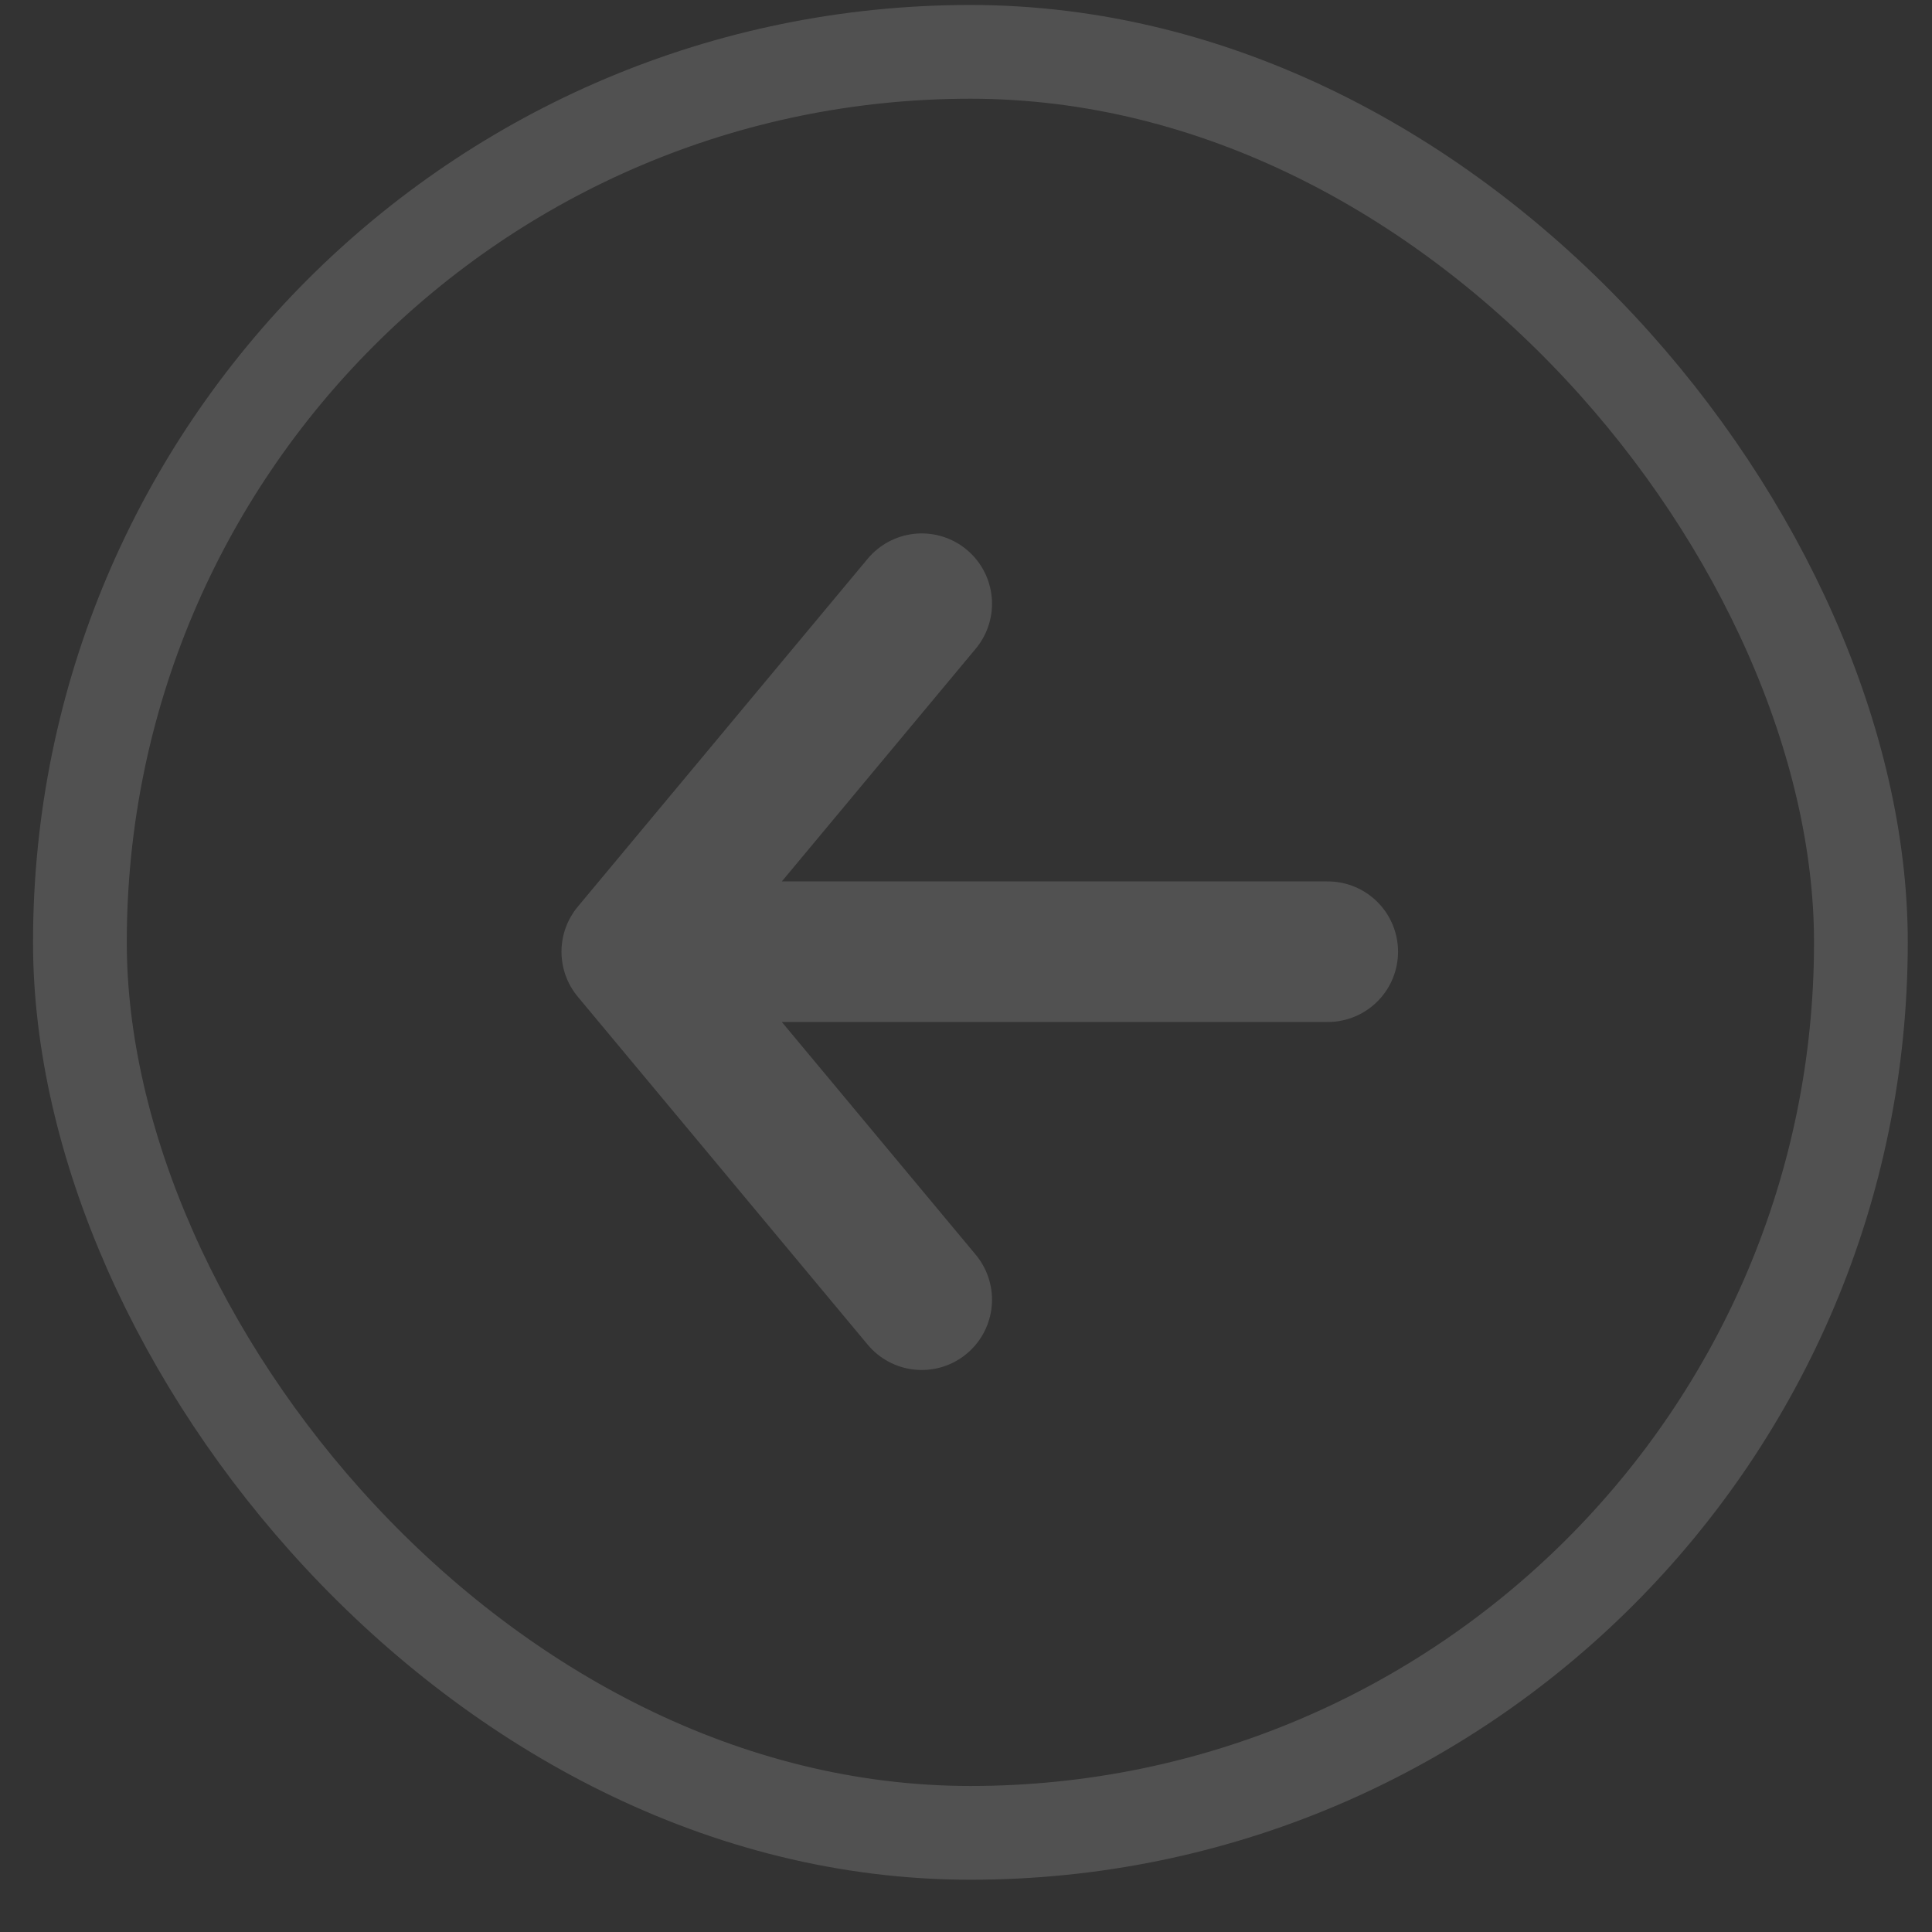 <svg width="25" height="25" viewBox="0 0 25 25" fill="none" xmlns="http://www.w3.org/2000/svg">
<rect x="0" y="0" width="25" height="25" fill="#333333" stroke="none"/>
<g opacity="0.15">
<path d="M11.927 16.818L8.175 12.315M8.175 12.315L11.927 7.812M8.175 12.315L17.181 12.315" stroke="white" stroke-width="1.819" stroke-linecap="round" stroke-linejoin="round"/>
<rect x="24.08" y="23.717" width="23.046" height="23.046" rx="11.523" transform="rotate(180 24.08 23.717)" stroke="white" stroke-width="1.213"/>
</g>
</svg>
